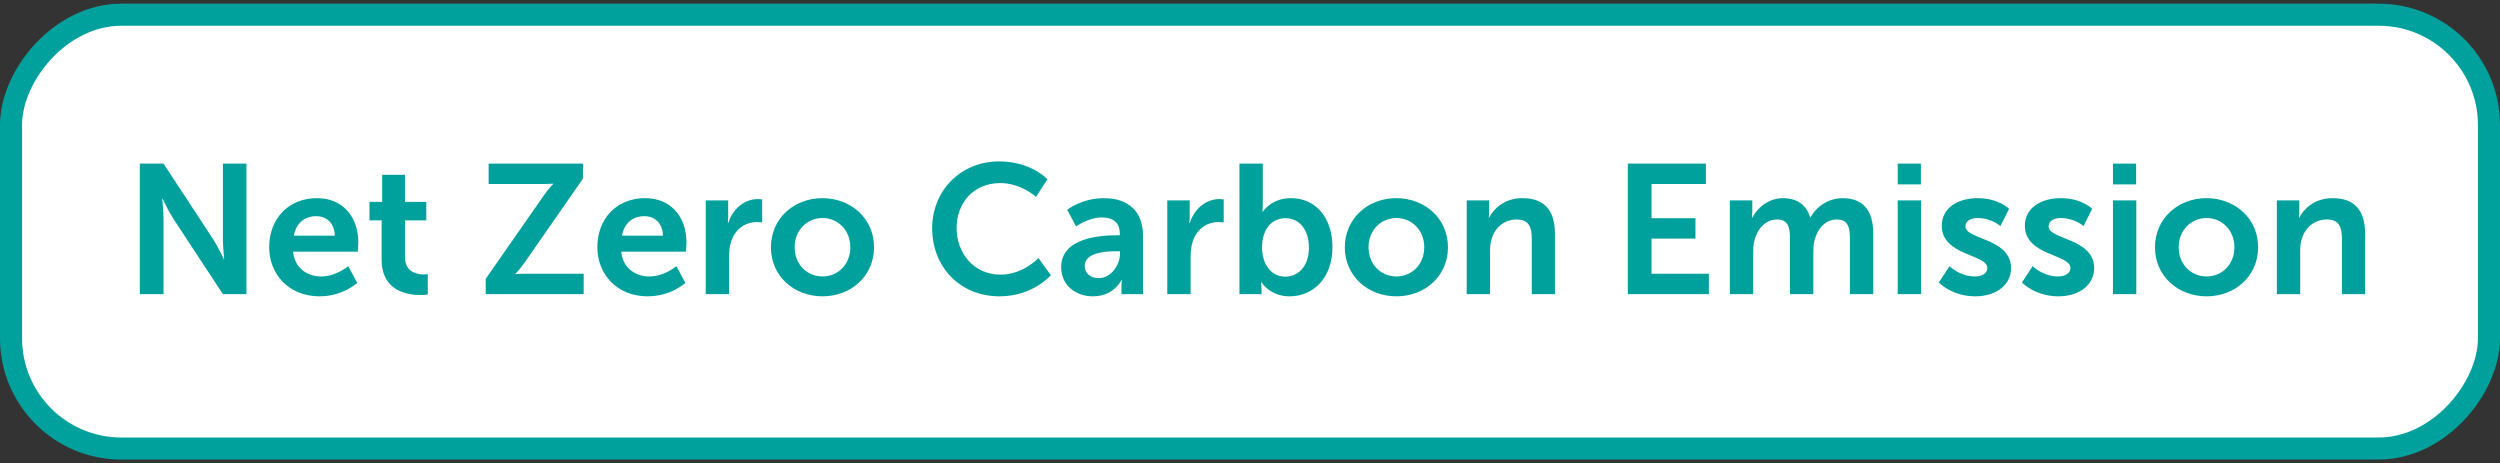 <svg width="340" height="63" viewBox="0 0 340 63" fill="none" xmlns="http://www.w3.org/2000/svg">
<rect x="0" y="0" width="340" height="63" fill="#333333" stroke="none"/>
<rect width="337" height="59" rx="15" transform="matrix(1 0 0 -1 1.5 61)" fill="white"/>
<rect width="337" height="59" rx="15" transform="matrix(1 0 0 -1 1.5 61)" stroke="#00A19C" stroke-width="3"/>
<path d="M19.015 40V22.25H22.24L28.965 32.5C29.64 33.525 30.44 35.25 30.44 35.25H30.49C30.49 35.25 30.315 33.55 30.315 32.5V22.25H33.515V40H30.315L23.59 29.775C22.915 28.75 22.115 27.025 22.115 27.025H22.065C22.065 27.025 22.24 28.725 22.24 29.775V40H19.015ZM36.609 33.625C36.609 29.7 39.284 26.95 43.084 26.95C46.759 26.95 48.734 29.625 48.734 33C48.734 33.375 48.659 34.225 48.659 34.225H39.859C40.059 36.45 41.784 37.6 43.684 37.6C45.734 37.6 47.359 36.2 47.359 36.2L48.584 38.475C48.584 38.475 46.634 40.3 43.459 40.3C39.234 40.3 36.609 37.25 36.609 33.625ZM39.959 32.05H45.534C45.484 30.325 44.409 29.4 43.009 29.4C41.384 29.4 40.259 30.4 39.959 32.05ZM51.902 35.325V29.975H50.252V27.45H51.977V23.775H55.077V27.45H57.977V29.975H55.077V34.925C55.077 37.025 56.727 37.325 57.602 37.325C57.952 37.325 58.177 37.275 58.177 37.275V40.05C58.177 40.05 57.802 40.125 57.202 40.125C55.427 40.125 51.902 39.6 51.902 35.325ZM66.055 40V37.925L73.93 26.625C74.63 25.6 75.23 25.025 75.23 25.025V24.975C75.23 24.975 74.73 25.025 73.905 25.025H66.455V22.25H79.28V24.3L71.405 35.625C70.705 36.65 70.105 37.225 70.105 37.225V37.275C70.105 37.275 70.605 37.225 71.43 37.225H79.38V40H66.055ZM81.238 33.625C81.238 29.7 83.913 26.95 87.713 26.95C91.388 26.95 93.363 29.625 93.363 33C93.363 33.375 93.288 34.225 93.288 34.225H84.488C84.688 36.45 86.413 37.6 88.313 37.6C90.363 37.6 91.988 36.2 91.988 36.2L93.213 38.475C93.213 38.475 91.263 40.3 88.088 40.3C83.863 40.3 81.238 37.25 81.238 33.625ZM84.588 32.05H90.163C90.113 30.325 89.038 29.4 87.638 29.4C86.013 29.4 84.888 30.4 84.588 32.05ZM95.981 40V27.25H99.031V29.45C99.031 29.925 98.981 30.35 98.981 30.35H99.031C99.606 28.525 101.131 27.075 103.081 27.075C103.381 27.075 103.656 27.125 103.656 27.125V30.25C103.656 30.25 103.331 30.2 102.906 30.2C101.556 30.2 100.031 30.975 99.431 32.875C99.231 33.5 99.156 34.2 99.156 34.95V40H95.981ZM104.845 33.625C104.845 29.725 107.97 26.95 111.845 26.95C115.745 26.95 118.87 29.725 118.87 33.625C118.87 37.55 115.745 40.3 111.87 40.3C107.97 40.3 104.845 37.55 104.845 33.625ZM108.07 33.625C108.07 36 109.795 37.6 111.87 37.6C113.92 37.6 115.645 36 115.645 33.625C115.645 31.275 113.92 29.65 111.87 29.65C109.795 29.65 108.07 31.275 108.07 33.625ZM126.775 31.05C126.775 25.9 130.675 21.95 135.9 21.95C140.225 21.95 142.45 24.375 142.45 24.375L140.9 26.775C140.9 26.775 138.875 24.9 136.05 24.9C132.3 24.9 130.1 27.7 130.1 31C130.1 34.375 132.375 37.35 136.075 37.35C139.15 37.35 141.225 35.1 141.225 35.1L142.925 37.425C142.925 37.425 140.475 40.3 135.95 40.3C130.525 40.3 126.775 36.275 126.775 31.05ZM144.32 36.325C144.32 32.275 149.795 32 151.87 32H152.295V31.825C152.295 30.15 151.245 29.575 149.845 29.575C148.02 29.575 146.345 30.8 146.345 30.8L145.145 28.525C145.145 28.525 147.12 26.95 150.145 26.95C153.495 26.95 155.445 28.8 155.445 32.025V40H152.52V38.95C152.52 38.45 152.57 38.05 152.57 38.05H152.52C152.545 38.05 151.545 40.3 148.645 40.3C146.37 40.3 144.32 38.875 144.32 36.325ZM147.52 36.175C147.52 37.025 148.145 37.825 149.445 37.825C151.12 37.825 152.32 36.025 152.32 34.475V34.175H151.77C150.145 34.175 147.52 34.4 147.52 36.175ZM158.75 40V27.25H161.8V29.45C161.8 29.925 161.75 30.35 161.75 30.35H161.8C162.375 28.525 163.9 27.075 165.85 27.075C166.15 27.075 166.425 27.125 166.425 27.125V30.25C166.425 30.25 166.1 30.2 165.675 30.2C164.325 30.2 162.8 30.975 162.2 32.875C162 33.5 161.925 34.2 161.925 34.95V40H158.75ZM168.564 40V22.25H171.739V27.725C171.739 28.35 171.689 28.8 171.689 28.8H171.739C171.739 28.8 172.864 26.95 175.564 26.95C179.014 26.95 181.214 29.675 181.214 33.625C181.214 37.675 178.739 40.3 175.364 40.3C172.714 40.3 171.564 38.4 171.564 38.4H171.514C171.514 38.4 171.564 38.775 171.564 39.275V40H168.564ZM171.639 33.7C171.639 35.675 172.689 37.625 174.814 37.625C176.564 37.625 178.014 36.2 178.014 33.675C178.014 31.25 176.714 29.675 174.839 29.675C173.189 29.675 171.639 30.875 171.639 33.7ZM182.897 33.625C182.897 29.725 186.022 26.95 189.897 26.95C193.797 26.95 196.922 29.725 196.922 33.625C196.922 37.55 193.797 40.3 189.922 40.3C186.022 40.3 182.897 37.55 182.897 33.625ZM186.122 33.625C186.122 36 187.847 37.6 189.922 37.6C191.972 37.6 193.697 36 193.697 33.625C193.697 31.275 191.972 29.65 189.922 29.65C187.847 29.65 186.122 31.275 186.122 33.625ZM199.472 40V27.25H202.522V28.725C202.522 29.2 202.472 29.6 202.472 29.6H202.522C203.072 28.525 204.472 26.95 207.047 26.95C209.872 26.95 211.472 28.425 211.472 31.8V40H208.322V32.45C208.322 30.9 207.922 29.85 206.297 29.85C204.597 29.85 203.347 30.925 202.872 32.45C202.697 32.975 202.647 33.55 202.647 34.15V40H199.472ZM221.383 40V22.25H232.008V25.025H224.608V29.675H230.583V32.45H224.608V37.225H232.408V40H221.383ZM235.263 40V27.25H238.313V28.725C238.313 29.2 238.263 29.6 238.263 29.6H238.313C238.938 28.35 240.463 26.95 242.463 26.95C244.413 26.95 245.663 27.85 246.188 29.575H246.238C246.938 28.2 248.588 26.95 250.588 26.95C253.238 26.95 254.763 28.45 254.763 31.8V40H251.588V32.4C251.588 30.95 251.313 29.85 249.838 29.85C248.213 29.85 247.138 31.15 246.763 32.75C246.638 33.25 246.613 33.8 246.613 34.4V40H243.438V32.4C243.438 31.025 243.213 29.85 241.713 29.85C240.063 29.85 238.988 31.15 238.588 32.775C238.463 33.25 238.438 33.825 238.438 34.4V40H235.263ZM258.09 25.075V22.25H261.24V25.075H258.09ZM258.09 40V27.25H261.265V40H258.09ZM263.68 38.425L265.13 36.2C265.13 36.2 266.53 37.6 268.605 37.6C269.505 37.6 270.28 37.2 270.28 36.45C270.28 34.55 264.08 34.8 264.08 30.7C264.08 28.325 266.205 26.95 268.955 26.95C271.83 26.95 273.23 28.4 273.23 28.4L272.055 30.75C272.055 30.75 270.88 29.65 268.93 29.65C268.105 29.65 267.305 30 267.305 30.8C267.305 32.6 273.505 32.375 273.505 36.475C273.505 38.6 271.655 40.3 268.63 40.3C265.455 40.3 263.68 38.425 263.68 38.425ZM274.984 38.425L276.434 36.2C276.434 36.2 277.834 37.6 279.909 37.6C280.809 37.6 281.584 37.2 281.584 36.45C281.584 34.55 275.384 34.8 275.384 30.7C275.384 28.325 277.509 26.95 280.259 26.95C283.134 26.95 284.534 28.4 284.534 28.4L283.359 30.75C283.359 30.75 282.184 29.65 280.234 29.65C279.409 29.65 278.609 30 278.609 30.8C278.609 32.6 284.809 32.375 284.809 36.475C284.809 38.6 282.959 40.3 279.934 40.3C276.759 40.3 274.984 38.425 274.984 38.425ZM287.363 25.075V22.25H290.513V25.075H287.363ZM287.363 40V27.25H290.538V40H287.363ZM293.078 33.625C293.078 29.725 296.203 26.95 300.078 26.95C303.978 26.95 307.103 29.725 307.103 33.625C307.103 37.55 303.978 40.3 300.103 40.3C296.203 40.3 293.078 37.55 293.078 33.625ZM296.303 33.625C296.303 36 298.028 37.6 300.103 37.6C302.153 37.6 303.878 36 303.878 33.625C303.878 31.275 302.153 29.65 300.103 29.65C298.028 29.65 296.303 31.275 296.303 33.625ZM309.653 40V27.25H312.703V28.725C312.703 29.2 312.653 29.6 312.653 29.6H312.703C313.253 28.525 314.653 26.95 317.228 26.95C320.053 26.95 321.653 28.425 321.653 31.8V40H318.503V32.45C318.503 30.9 318.103 29.85 316.478 29.85C314.778 29.85 313.528 30.925 313.053 32.45C312.878 32.975 312.828 33.55 312.828 34.15V40H309.653Z" fill="#00A19C"/>
</svg>
